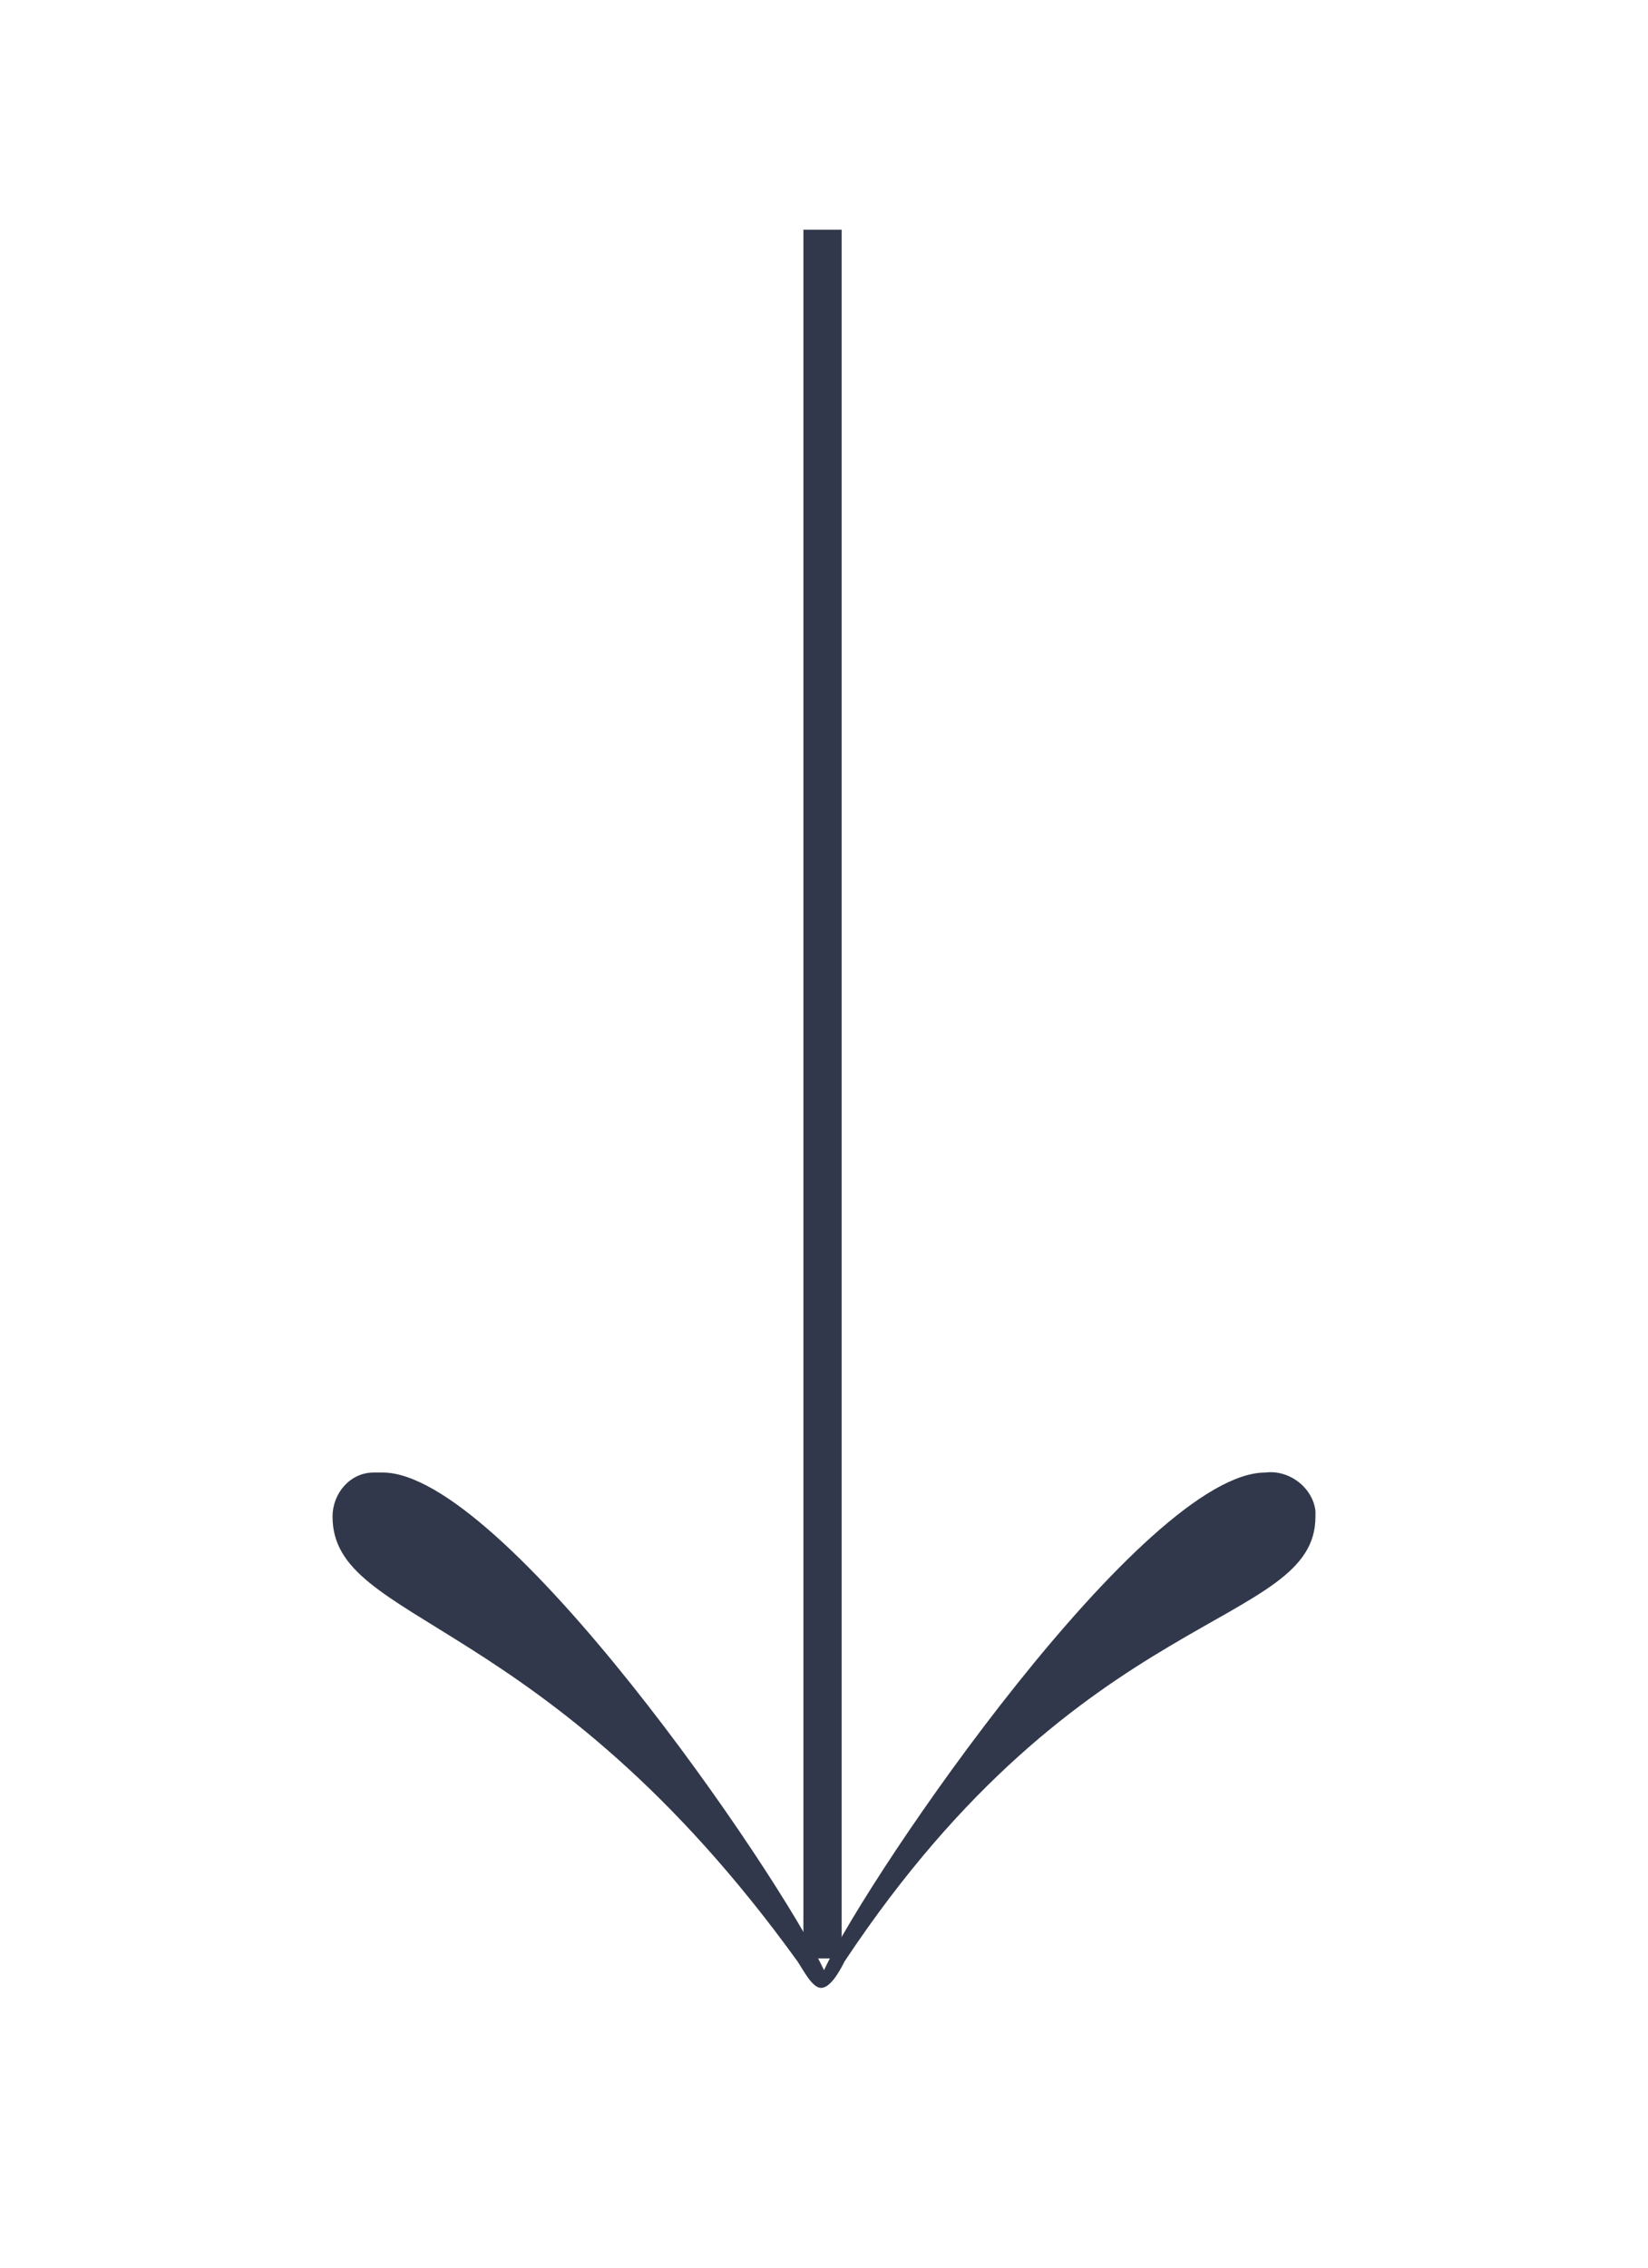 <svg id="Calque_1" xmlns="http://www.w3.org/2000/svg" xmlns:xlink="http://www.w3.org/1999/xlink" viewBox="0 0 56 77" style="enable-background:new 0 0 56 77;"><style>.st0{fill:#32384B;}
.st1{fill:none;}</style><path class="st0" d="M28.6 7.8v58.7h-1.3V7.8h1.3z"/><path class="st0" d="M44.7 51.5c0 3.8-7.9 2.9-16 15.1-.2.4-.5.9-.8.9s-.6-.6-.8-.9c-8.6-11.9-15.8-11.4-15.8-15.1.0-.8.6-1.5 1.4-1.5.1.0.2.0.3.0 4.1.0 13.4 13.5 15 16.9C29.6 63.5 38.9 50 43 50c.8-.1 1.6.5 1.7 1.3C44.7 51.3 44.7 51.4 44.7 51.5z"/><path class="st1" d="M0 0h56v77H0V0z"/></svg>
